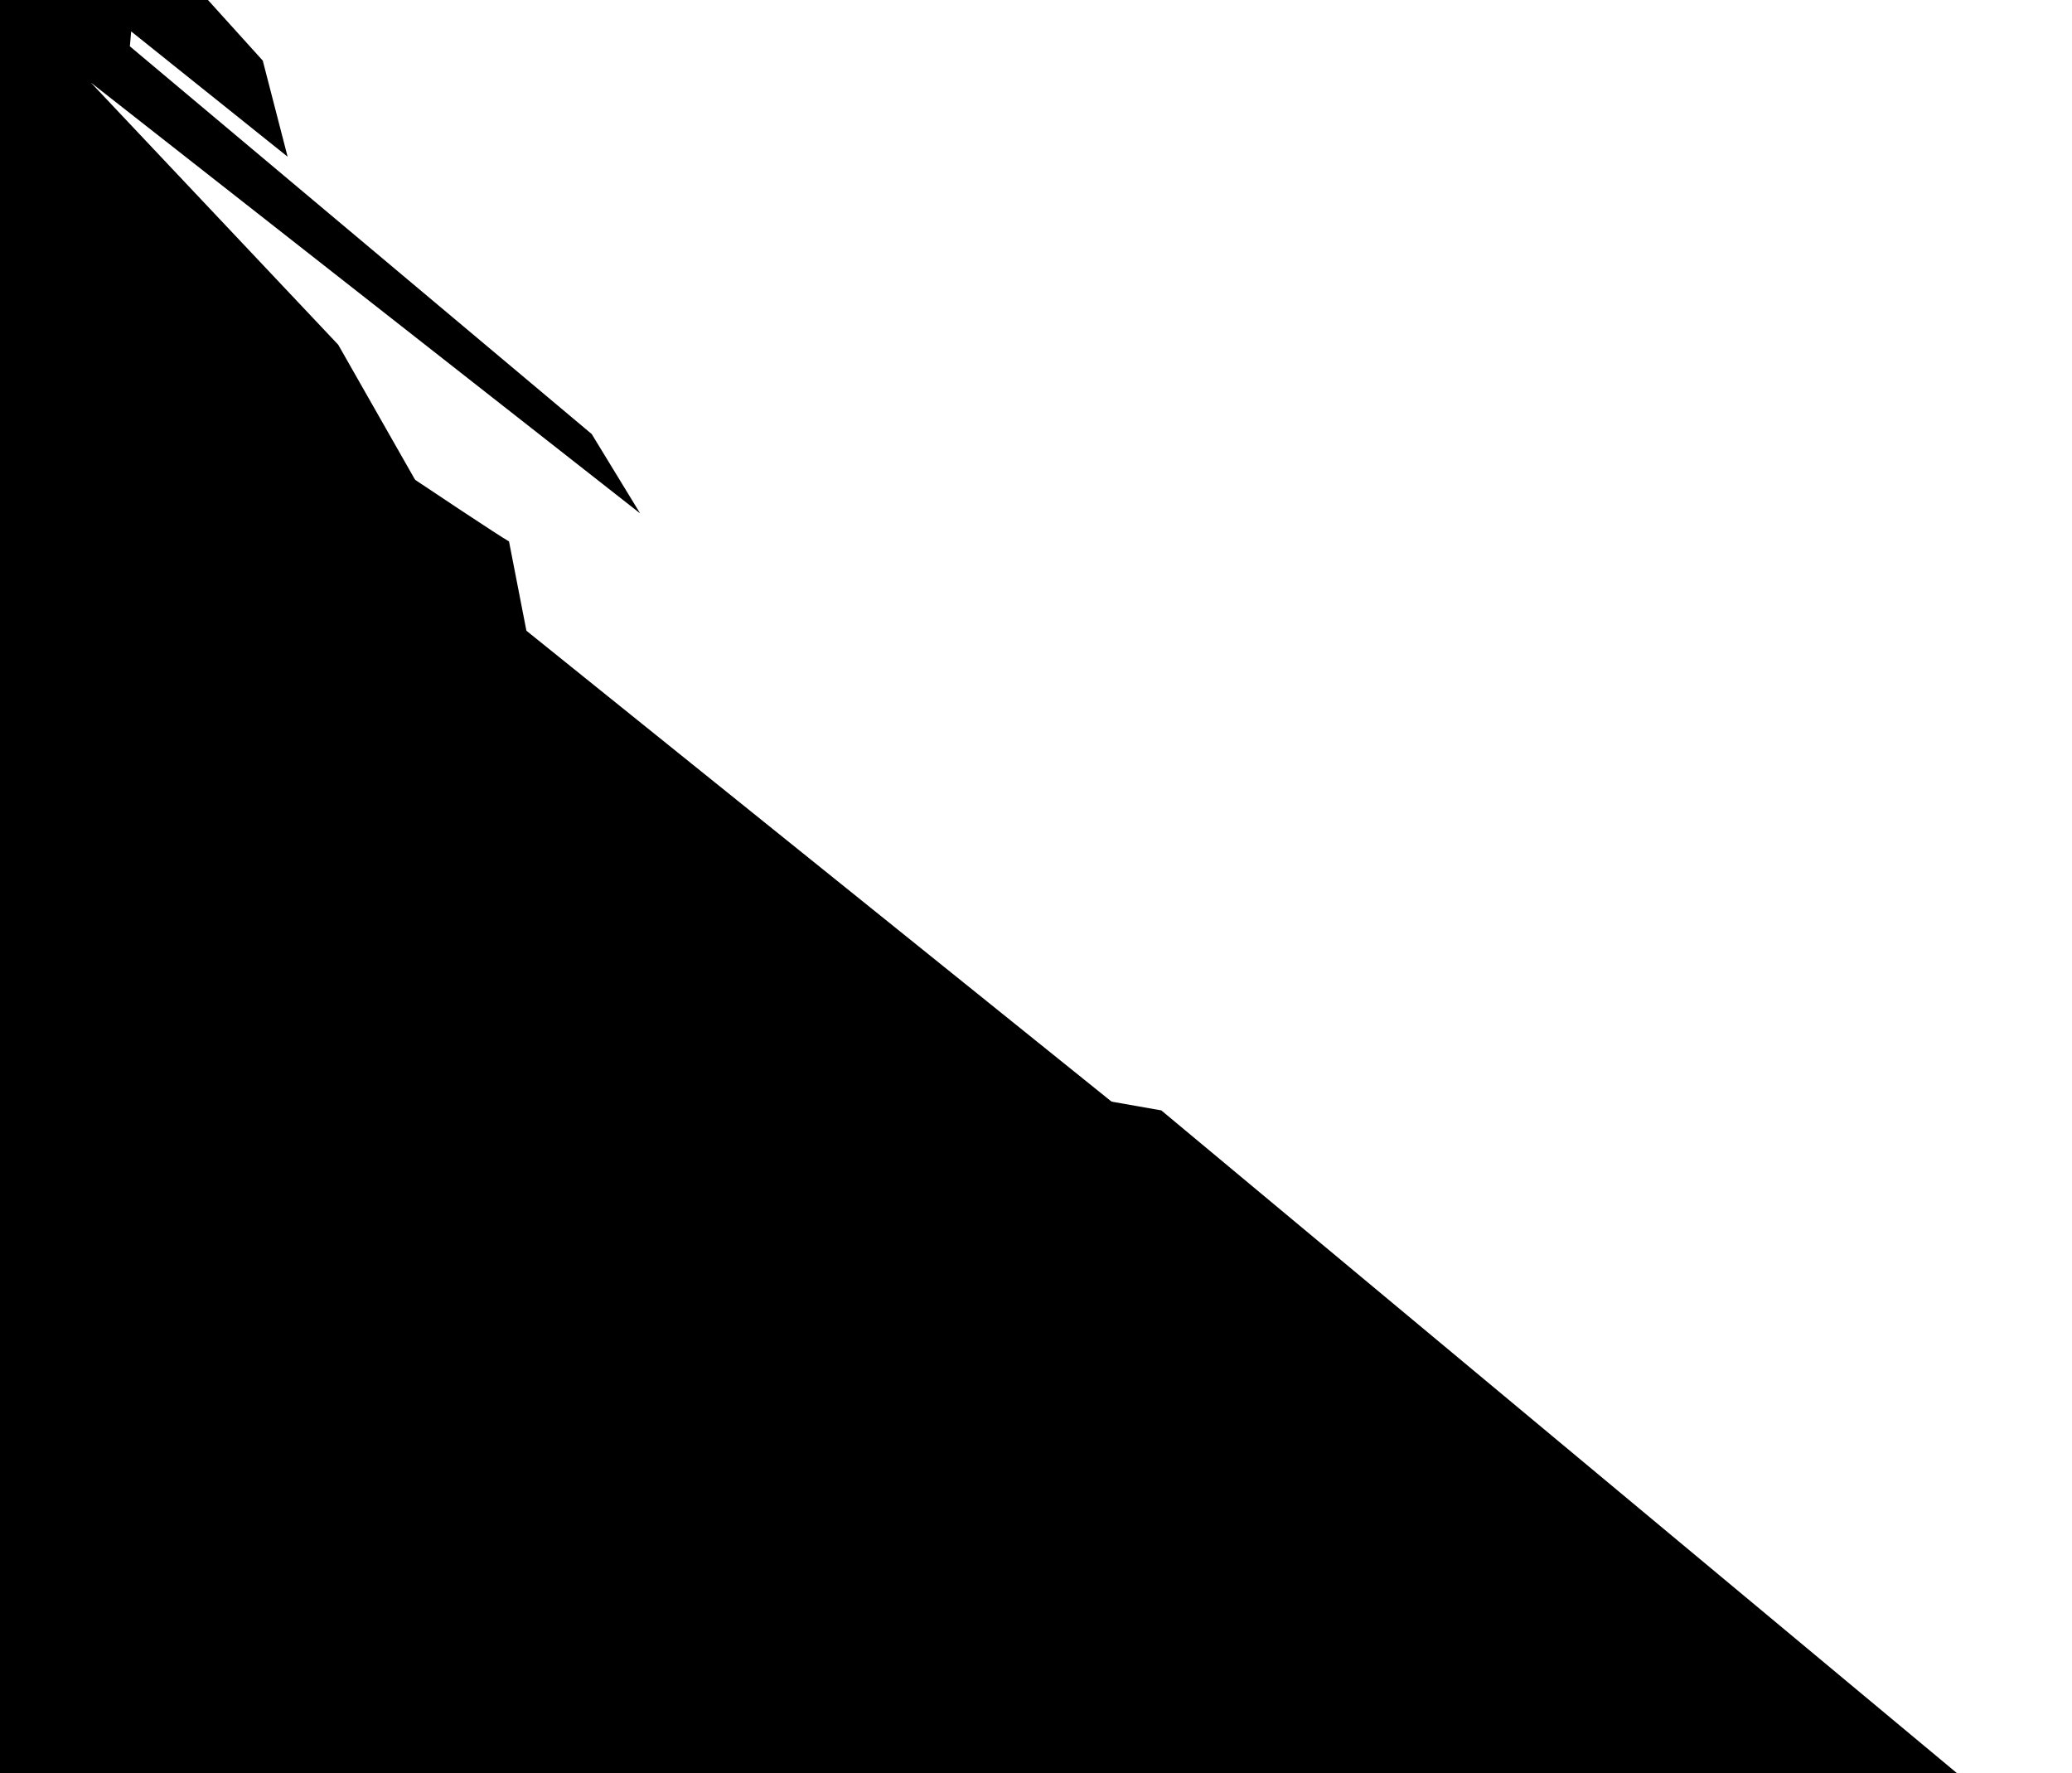 <svg width="1005" height="860" viewBox="0 0 1005 860" fill="none" xmlns="http://www.w3.org/2000/svg">
<path fill-rule="evenodd" clip-rule="evenodd" d="M-1001 55.595L-629.411 -406L1110.5 994.004L738.913 1456.5L-1001 55.595Z" fill="black"/>
<path fill-rule="evenodd" clip-rule="evenodd" d="M-148.609 -3.978C-148.609 -3.978 225.162 250.101 246.891 262.586L256.527 312.036L-148.609 -3.978ZM3.828 233.547L-88.347 146.78L121.229 295.792L-32.677 270.911L-296.53 57.263L-261.864 69.547L-23.705 234.659L3.828 233.547Z" fill="black"/>
<path fill-rule="evenodd" clip-rule="evenodd" d="M736.91 966.679C736.91 966.679 163.548 565.223 130.167 545.425L116.305 468.642L736.91 966.679ZM505.94 595.597L646.82 731.933L325.472 496.693L563.269 538.519L967.284 875.011L913.865 855.247L548.601 594.464L505.94 595.597Z" fill="black"/>
<path fill-rule="evenodd" clip-rule="evenodd" d="M-383.684 -99.059L-123.476 71.449L-207.853 -1.066L-168.355 -8.165L192.63 264.994L243.875 282.258L-159.457 -79.197L-383.684 -99.059Z" fill="black"/>
<path fill-rule="evenodd" clip-rule="evenodd" d="M-671.526 -642.579L-497.515 -605.607L-141.096 -241.407L-200.164 -321.781L-115.153 -249.905L-61.424 -231.519L24.148 -108.191L18.675 -85.841L58.402 -46.983L127.455 29.404L139.5 76L63.628 15.245L62.992 22.467L287 210.5L310.5 249L44.059 40.03L164.058 167.202L203.5 236.5L101.5 183.5L-93.445 -0.582L-390.39 -237.664L-671.526 -642.579Z" fill="black"/>
</svg>
